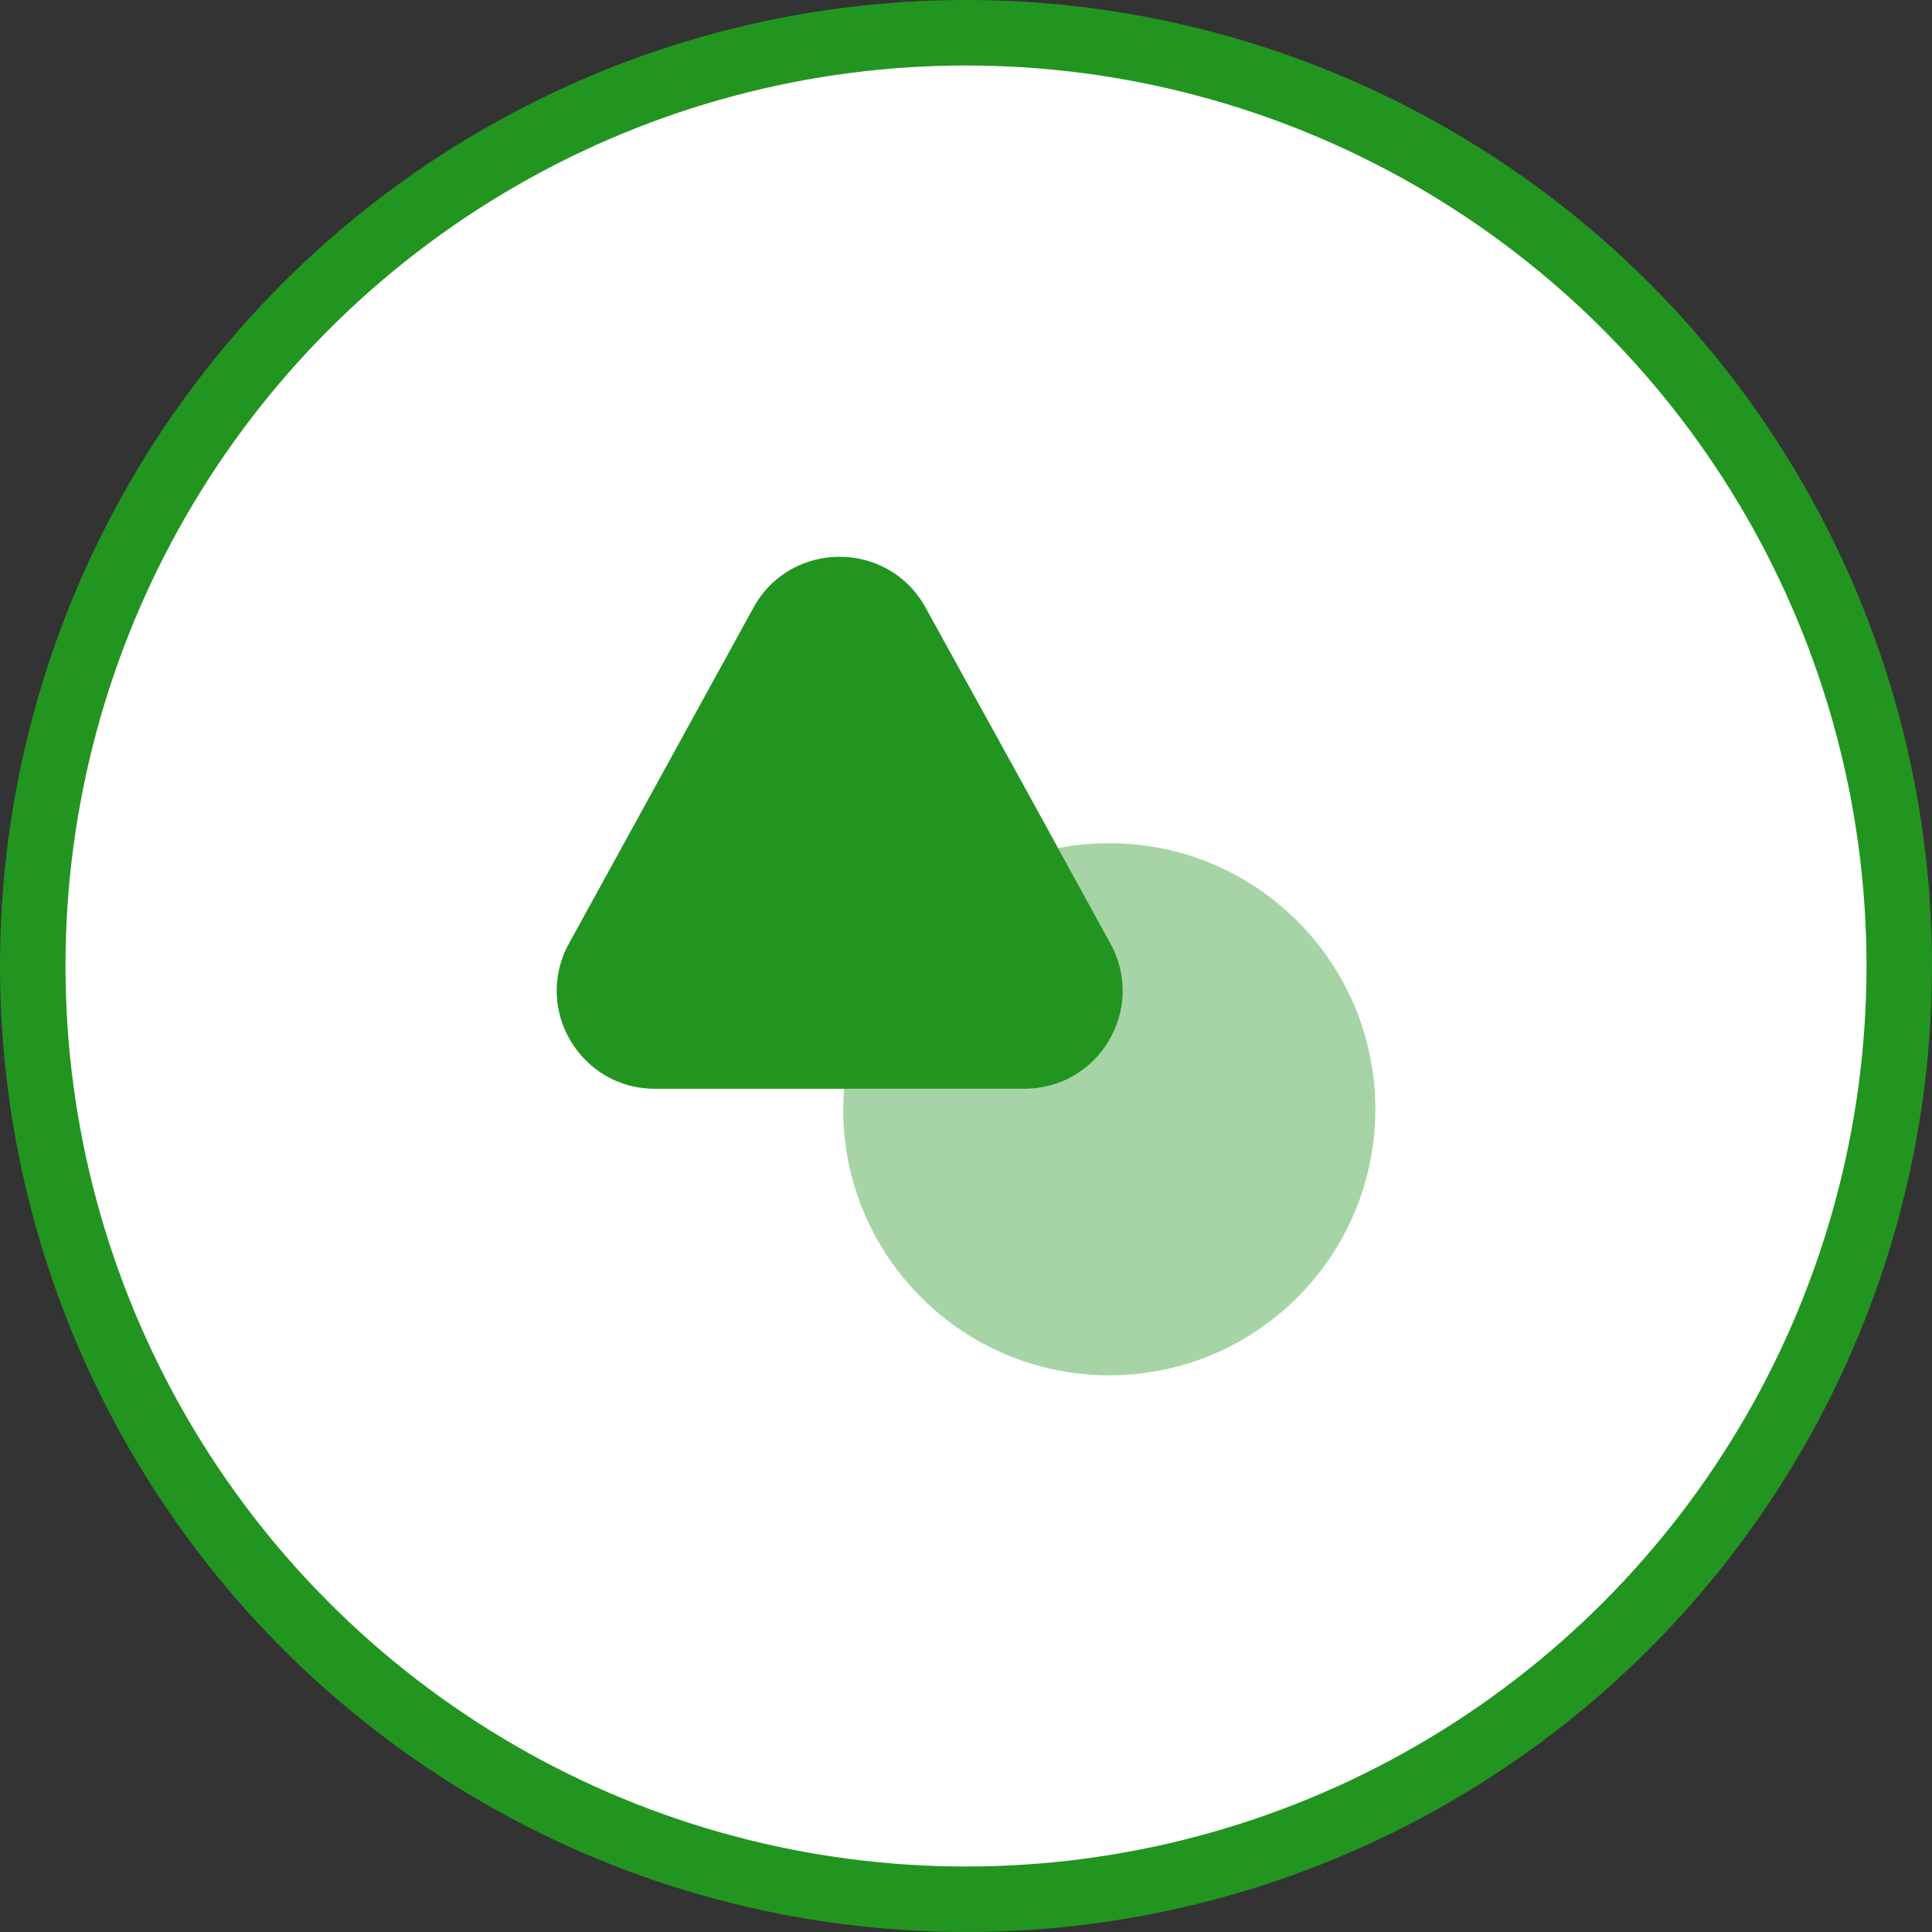 <svg width="118" height="118" viewBox="0 0 118 118" fill="none" xmlns="http://www.w3.org/2000/svg">
<rect x="0" y="0" width="118" height="118" fill="#333333" stroke="none"/>
<circle cx="59" cy="59" r="57" fill="white" stroke="#229521" stroke-width="4"/>
<path d="M62.575 66.5H40C35.45 66.5 32.55 61.625 34.75 57.625L40.575 47.025L46.025 37.1C48.3 32.975 54.25 32.975 56.525 37.1L62 47.025L64.625 51.8L67.825 57.625C70.025 61.625 67.125 66.5 62.575 66.5Z" fill="#229521"/>
<path opacity="0.4" d="M84 67.75C84 76.725 76.725 84 67.75 84C58.775 84 51.5 76.725 51.5 67.75C51.5 67.325 51.525 66.925 51.55 66.5H62.575C67.125 66.5 70.025 61.625 67.825 57.625L64.625 51.8C65.625 51.6 66.675 51.5 67.75 51.5C76.725 51.5 84 58.775 84 67.75Z" fill="#229521"/>
</svg>
